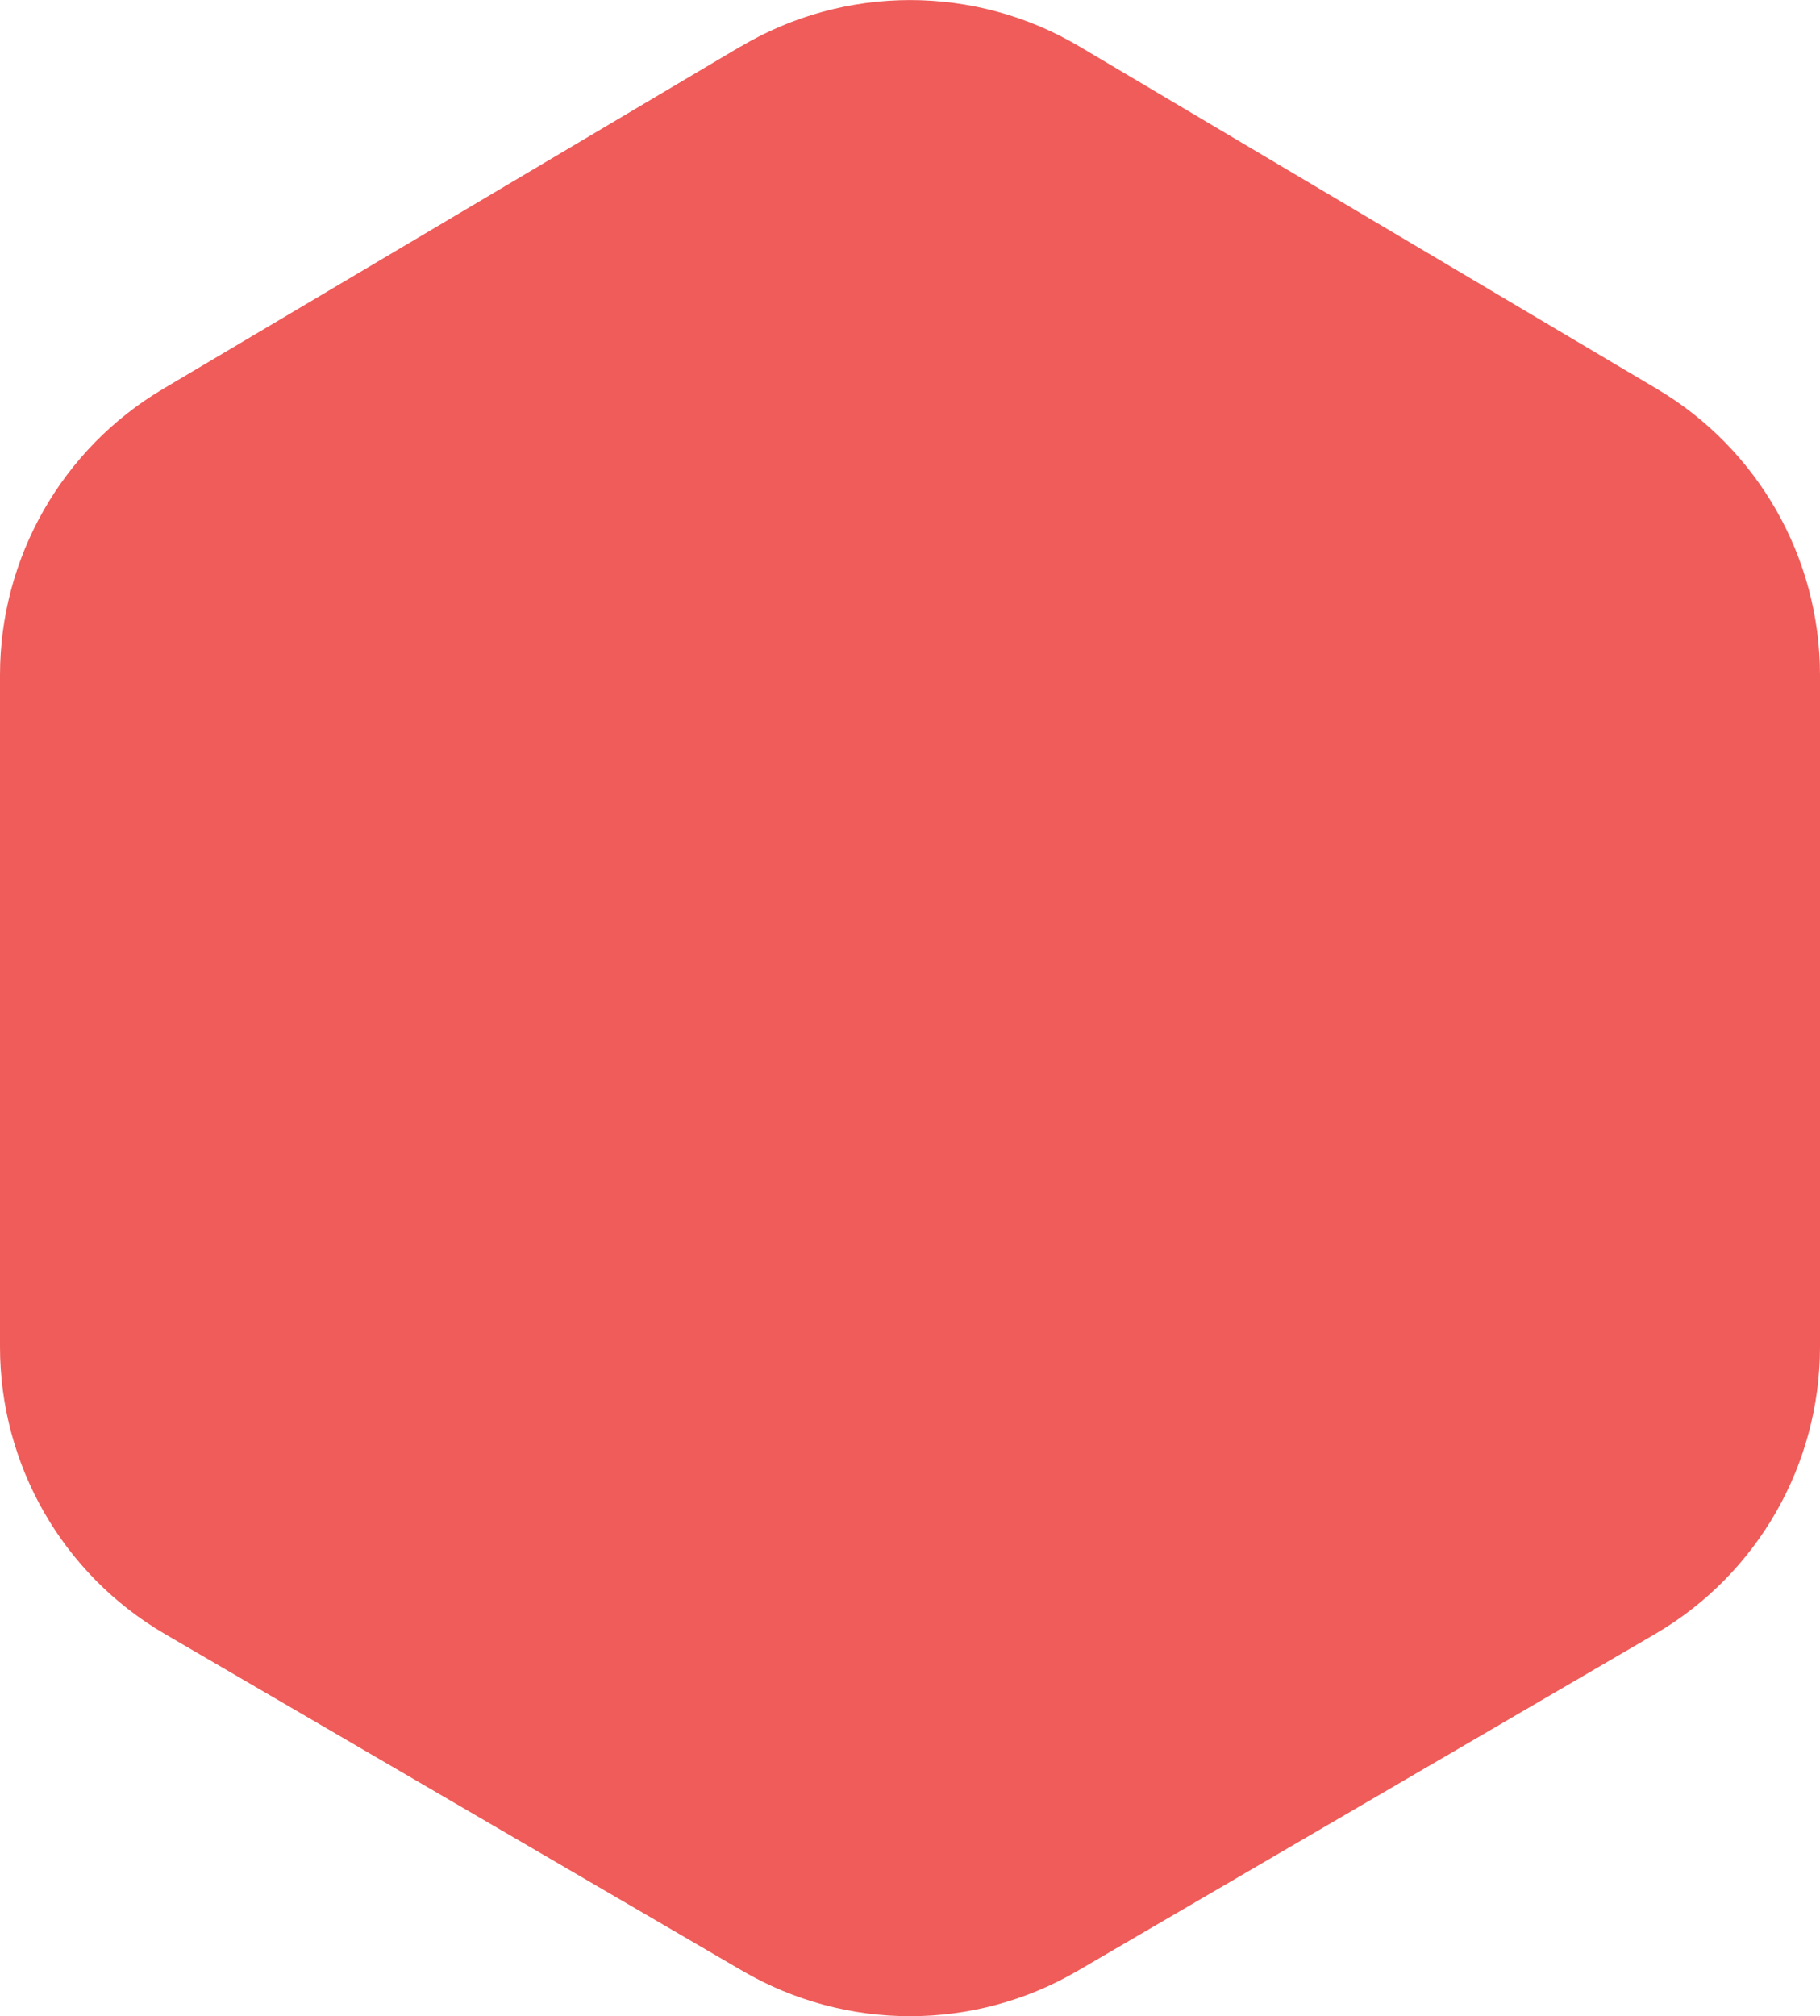 <?xml version="1.0" encoding="UTF-8"?>
<svg id="Layer_1" xmlns="http://www.w3.org/2000/svg" version="1.1" viewBox="0 0 766.4 848.9">
  <!-- Generator: Adobe Illustrator 29.8.2, SVG Export Plug-In . SVG Version: 2.1.1 Build 3)  -->
  <defs>
    <style>
      .st0 {
        fill: #ef5c59;
      }
    </style>
  </defs>
  <path class="st0" d="M311.8,19.6L68.6,163.8C26.1,189,0,234.8,0,284.2v282.9c0,49.8,26.4,95.8,69.4,120.9l243.3,141.9c43.6,25.4,97.5,25.4,141,0l243.3-141.9c43-25.1,69.4-71.1,69.4-120.9v-282.9c0-49.4-26.1-95.2-68.6-120.4L454.6,19.6c-44-26.1-98.7-26.1-142.7,0Z"/>
</svg>